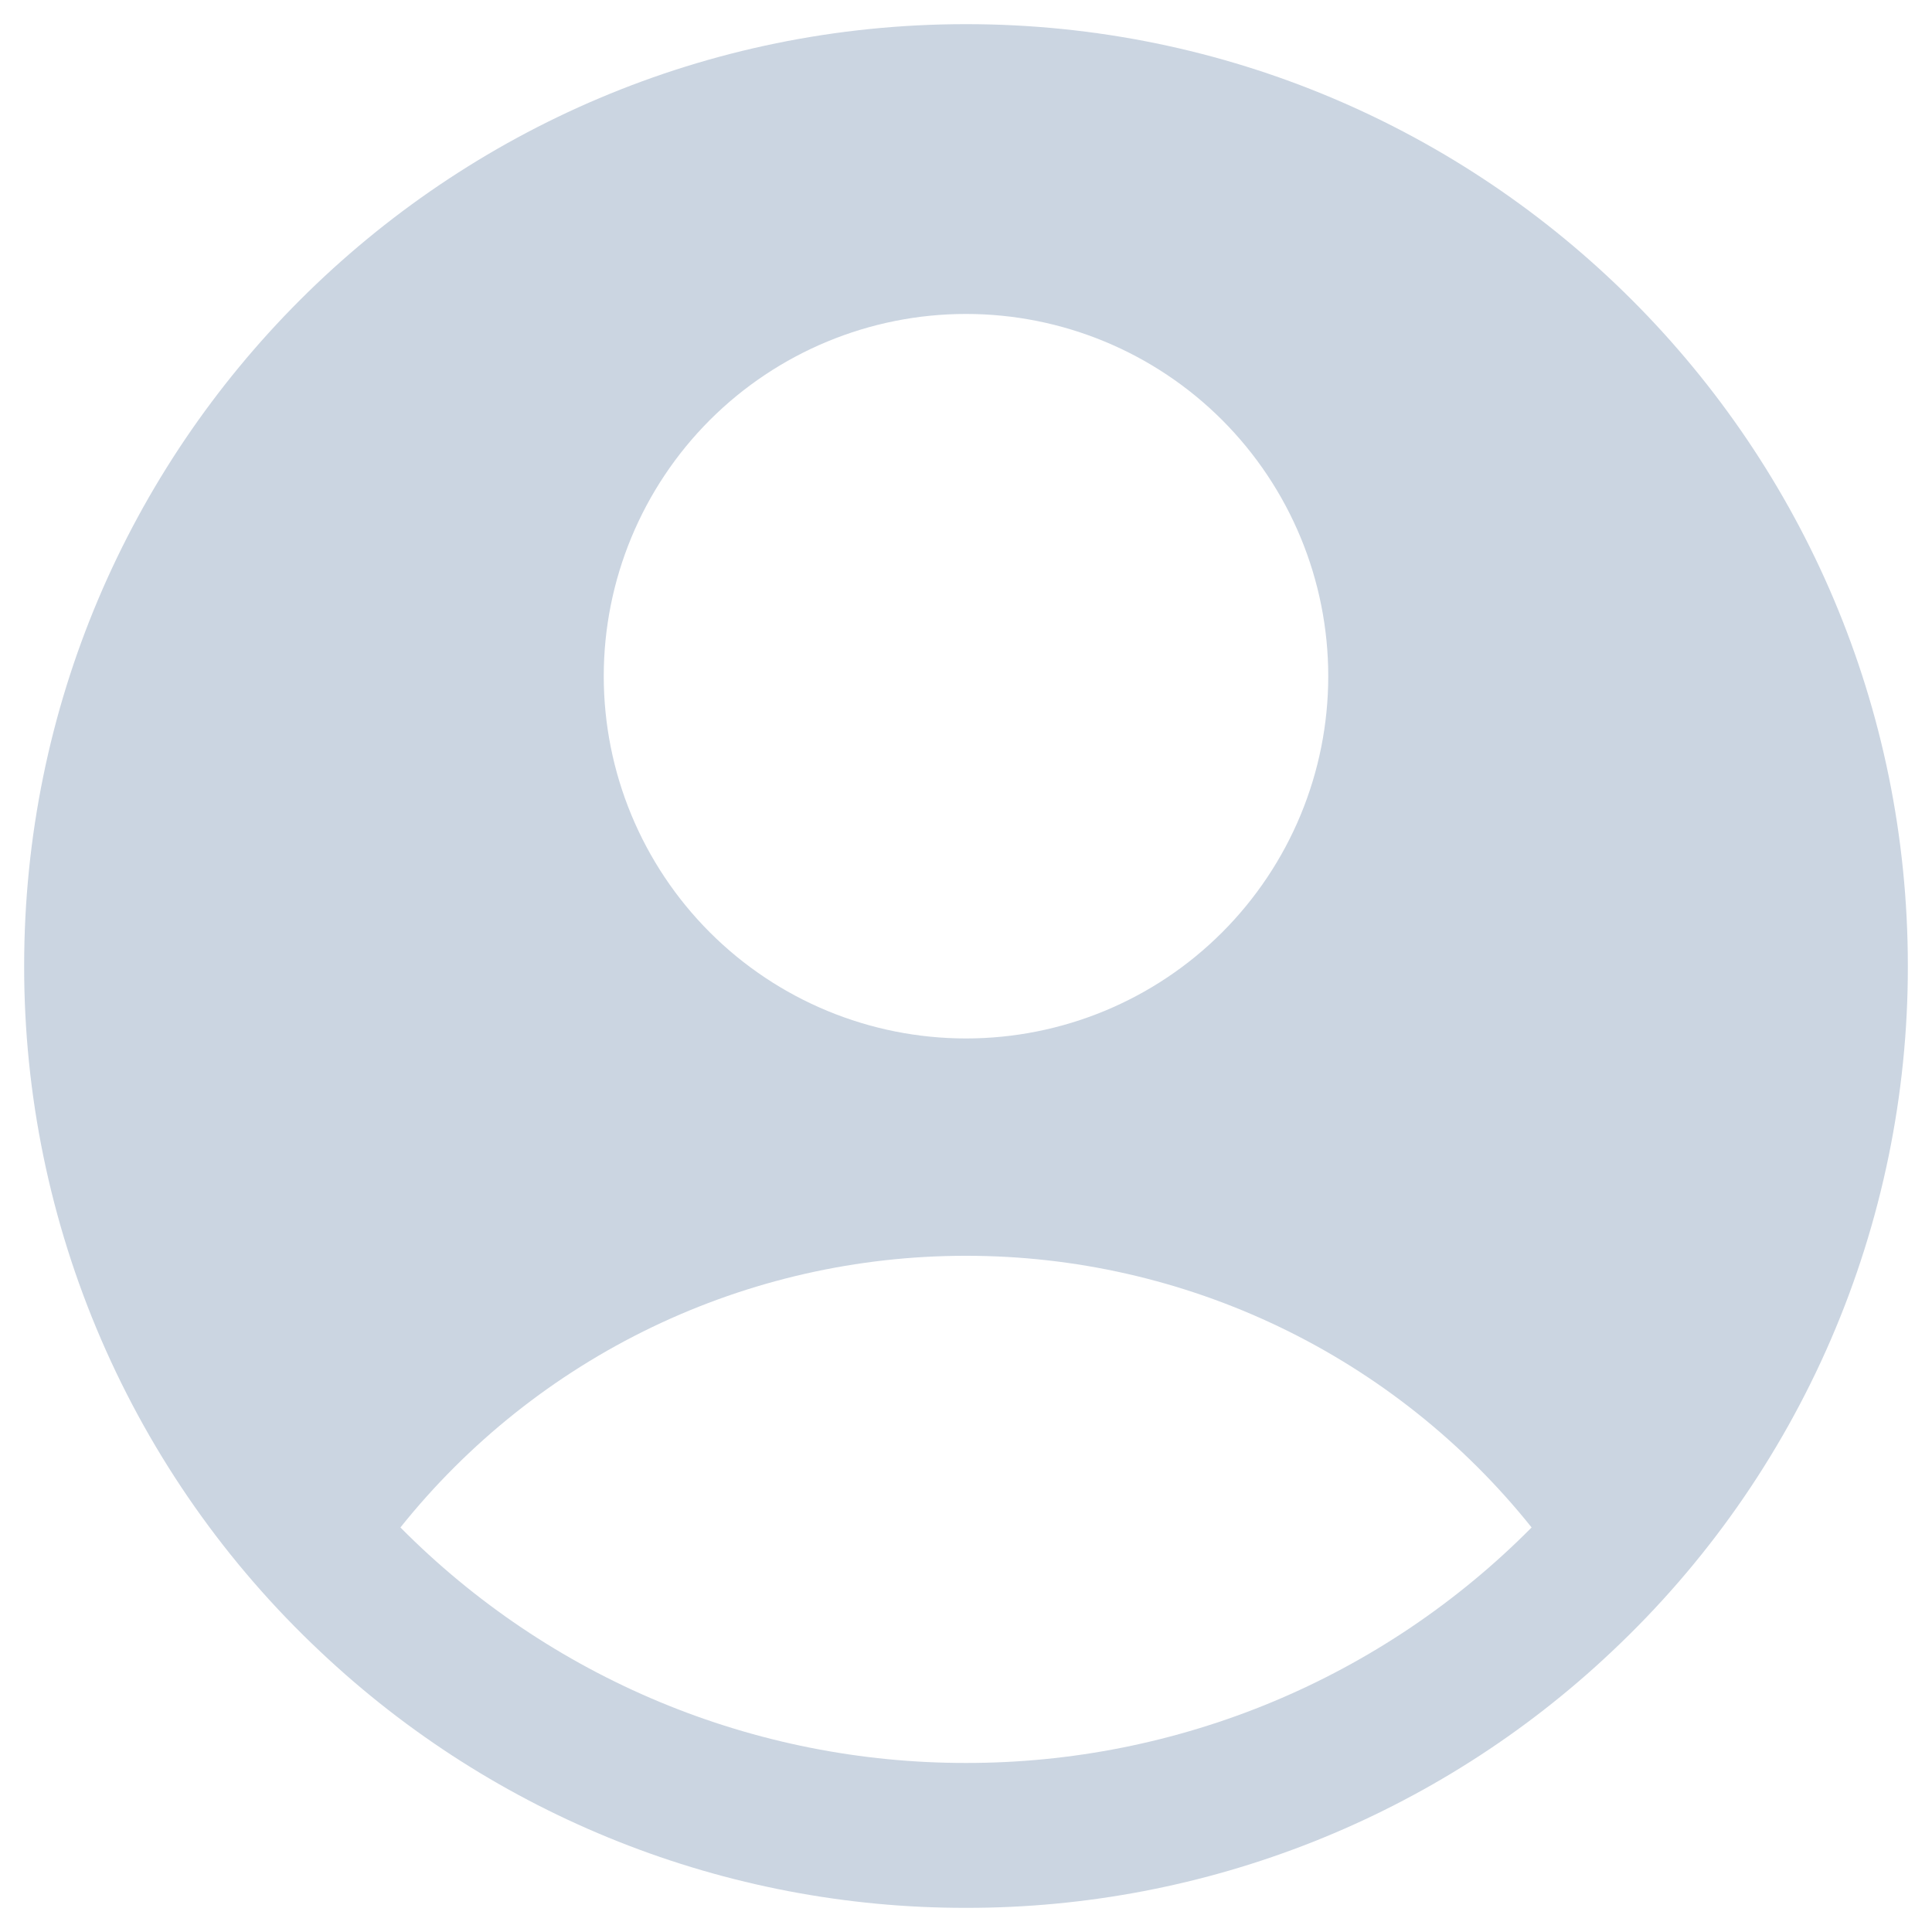 <svg width="46" height="46" viewBox="0 0 46 46" fill="none" xmlns="http://www.w3.org/2000/svg">
<g clip-path="url(#clip0_702_40)">
<path fill-rule="evenodd" clip-rule="evenodd" d="M38.376 39.323C40.604 37.229 42.38 34.7 43.593 31.892C44.805 29.085 45.429 26.058 45.425 23C45.425 10.615 35.386 0.575 23 0.575C10.615 0.575 0.575 10.615 0.575 23C0.572 26.058 1.195 29.085 2.408 31.892C3.62 34.7 5.396 37.229 7.625 39.323C11.781 43.249 17.283 45.433 23 45.425C28.717 45.433 34.22 43.249 38.376 39.323ZM9.534 36.368C11.149 34.348 13.198 32.717 15.529 31.597C17.86 30.478 20.414 29.898 23 29.9C25.587 29.898 28.14 30.478 30.471 31.597C32.803 32.717 34.852 34.348 36.467 36.368C34.705 38.147 32.607 39.559 30.296 40.522C27.984 41.484 25.504 41.978 23 41.975C20.496 41.978 18.016 41.484 15.705 40.522C13.393 39.559 11.296 38.147 9.534 36.368ZM31.625 16.1C31.625 18.388 30.716 20.581 29.099 22.199C27.482 23.817 25.288 24.725 23 24.725C20.713 24.725 18.519 23.817 16.901 22.199C15.284 20.581 14.375 18.388 14.375 16.1C14.375 13.813 15.284 11.619 16.901 10.001C18.519 8.384 20.713 7.475 23 7.475C25.288 7.475 27.482 8.384 29.099 10.001C30.716 11.619 31.625 13.813 31.625 16.1Z" fill="#CBD5E1"/>
</g>
<defs>
<clipPath id="clip0_702_40">
<rect width="46" height="46" fill="white"/>
</clipPath>
</defs>
</svg>
